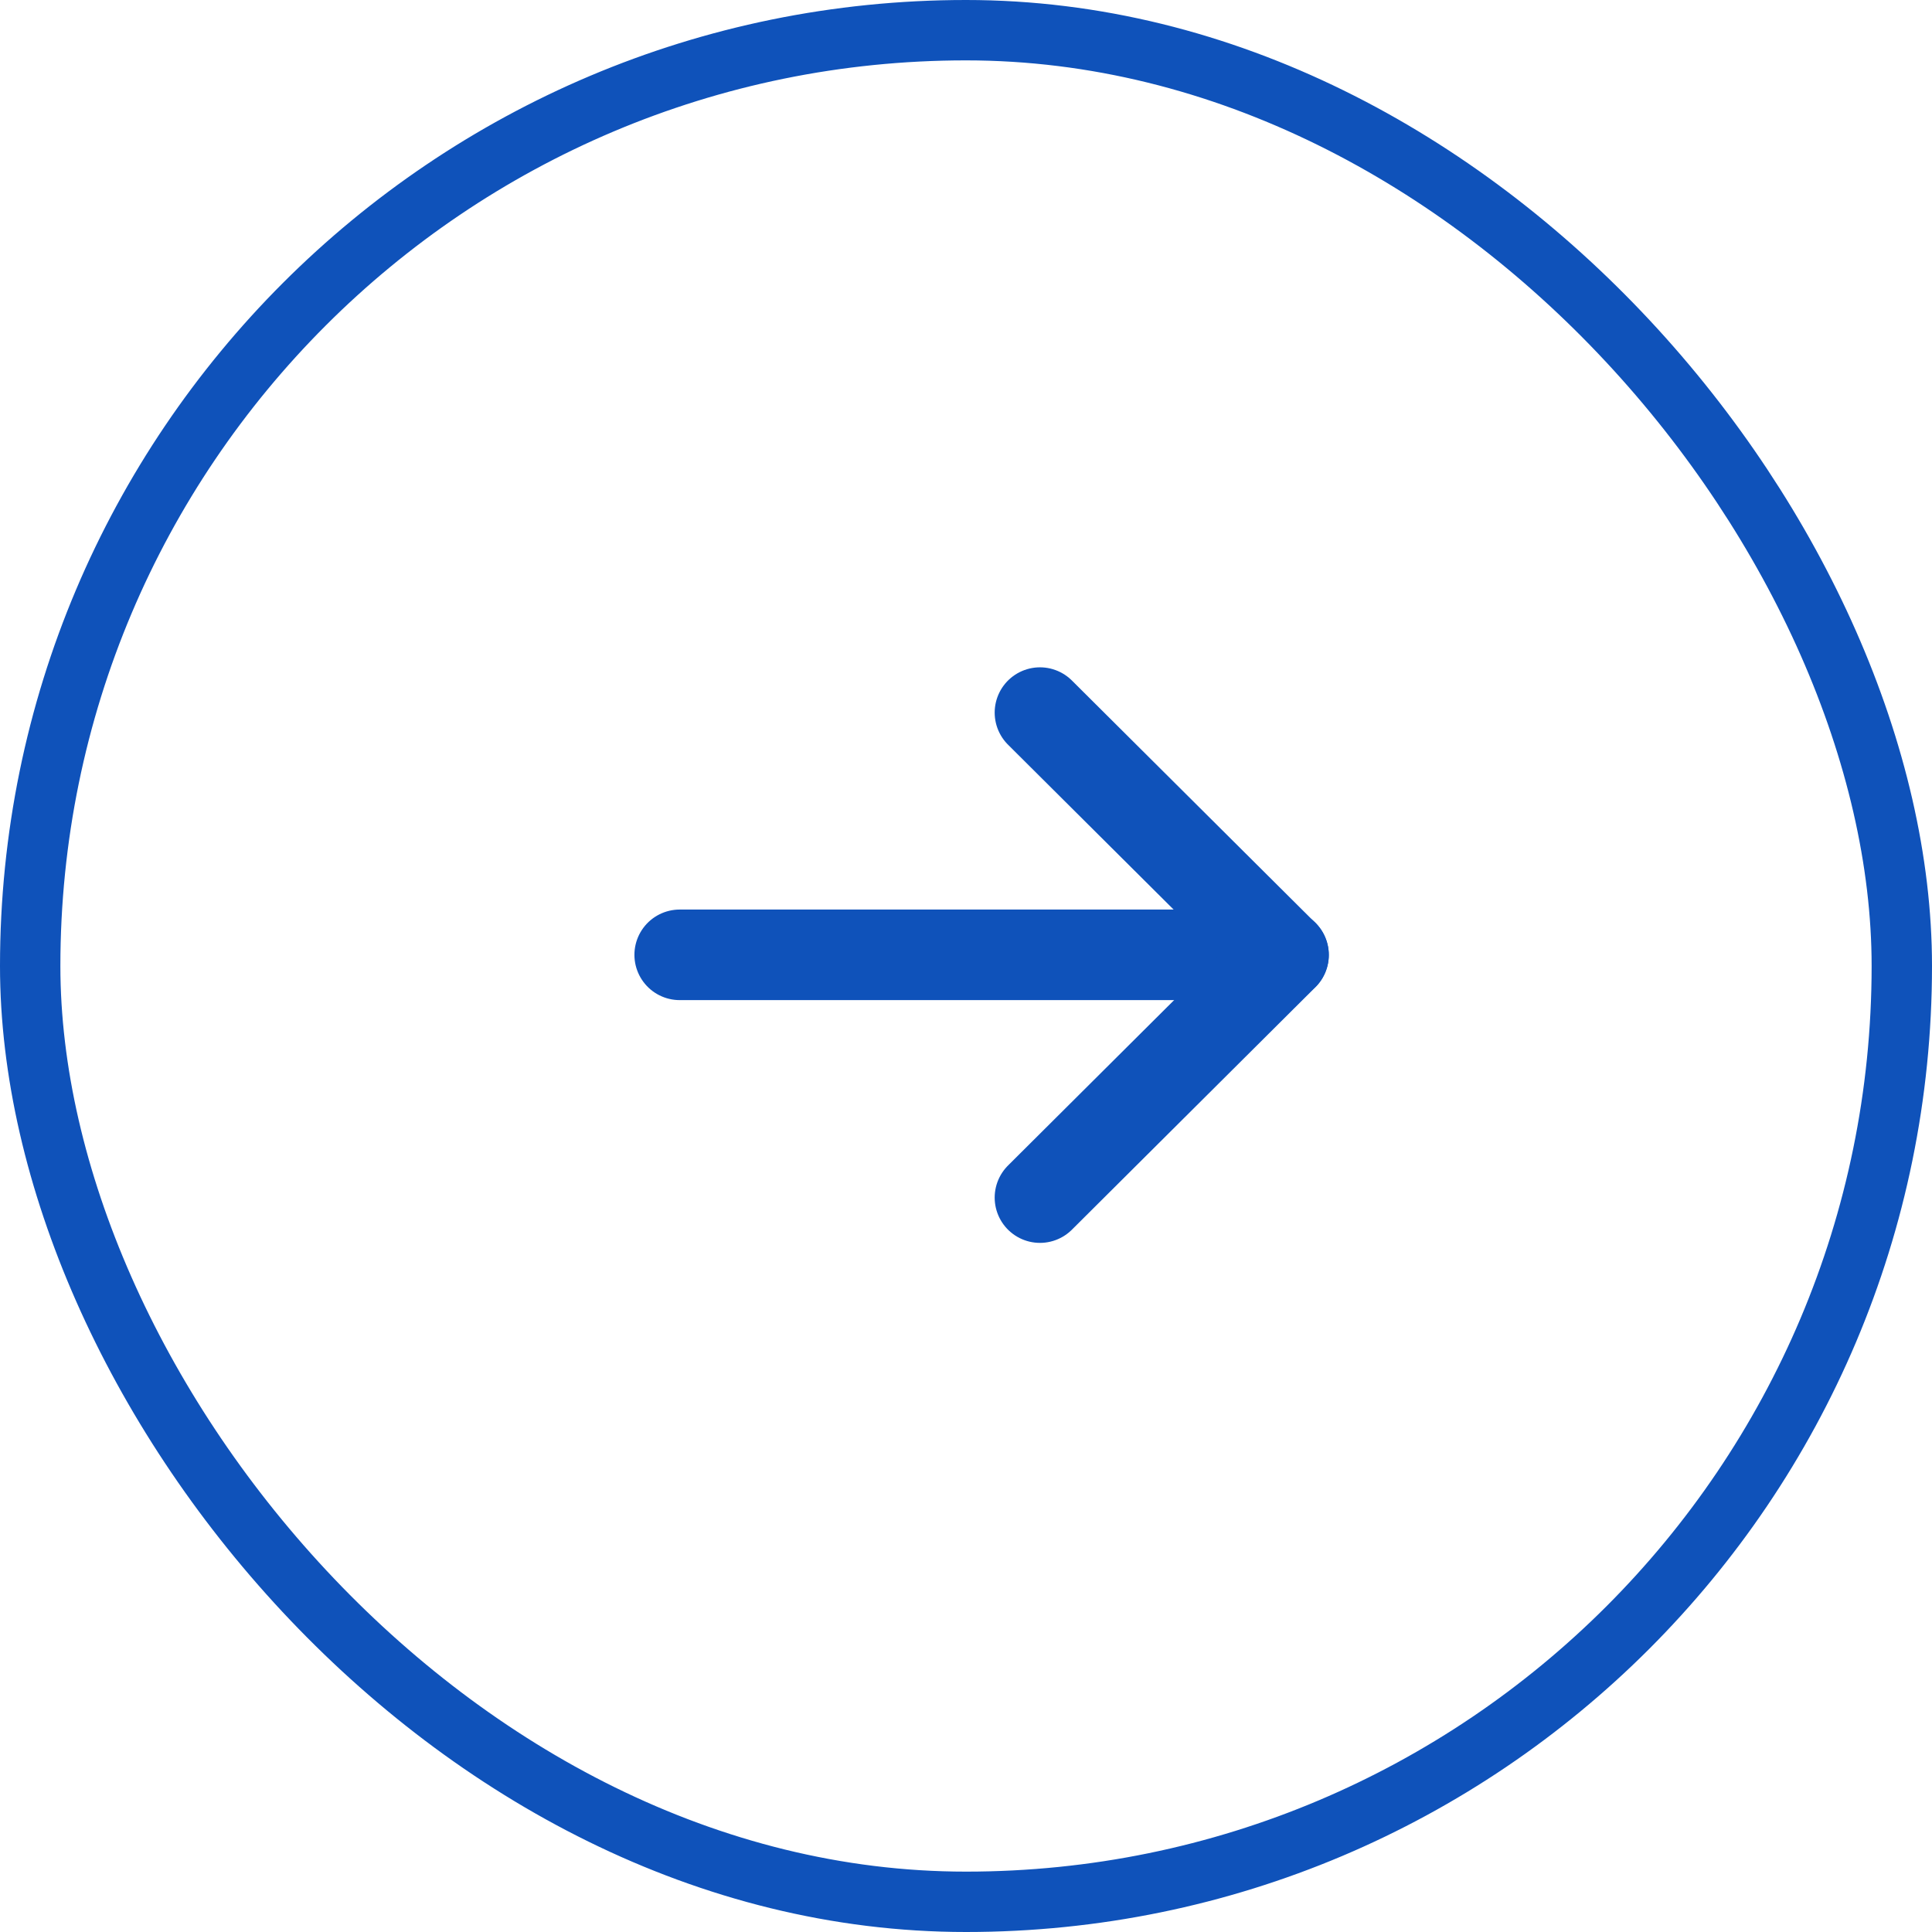 <svg width="32" height="32" viewBox="0 0 32 32" fill="none" xmlns="http://www.w3.org/2000/svg">
<rect x="0.5" y="0.5" width="31" height="31" rx="15.5" stroke="#0F52BA"/>
<path d="M21.259 15.815H11.258" stroke="#0F52BA" stroke-width="1.5" stroke-linecap="round" stroke-linejoin="round"/>
<path d="M17.225 11.803L21.259 15.819L17.225 19.836" stroke="#0F52BA" stroke-width="1.5" stroke-linecap="round" stroke-linejoin="round"/>
</svg>
